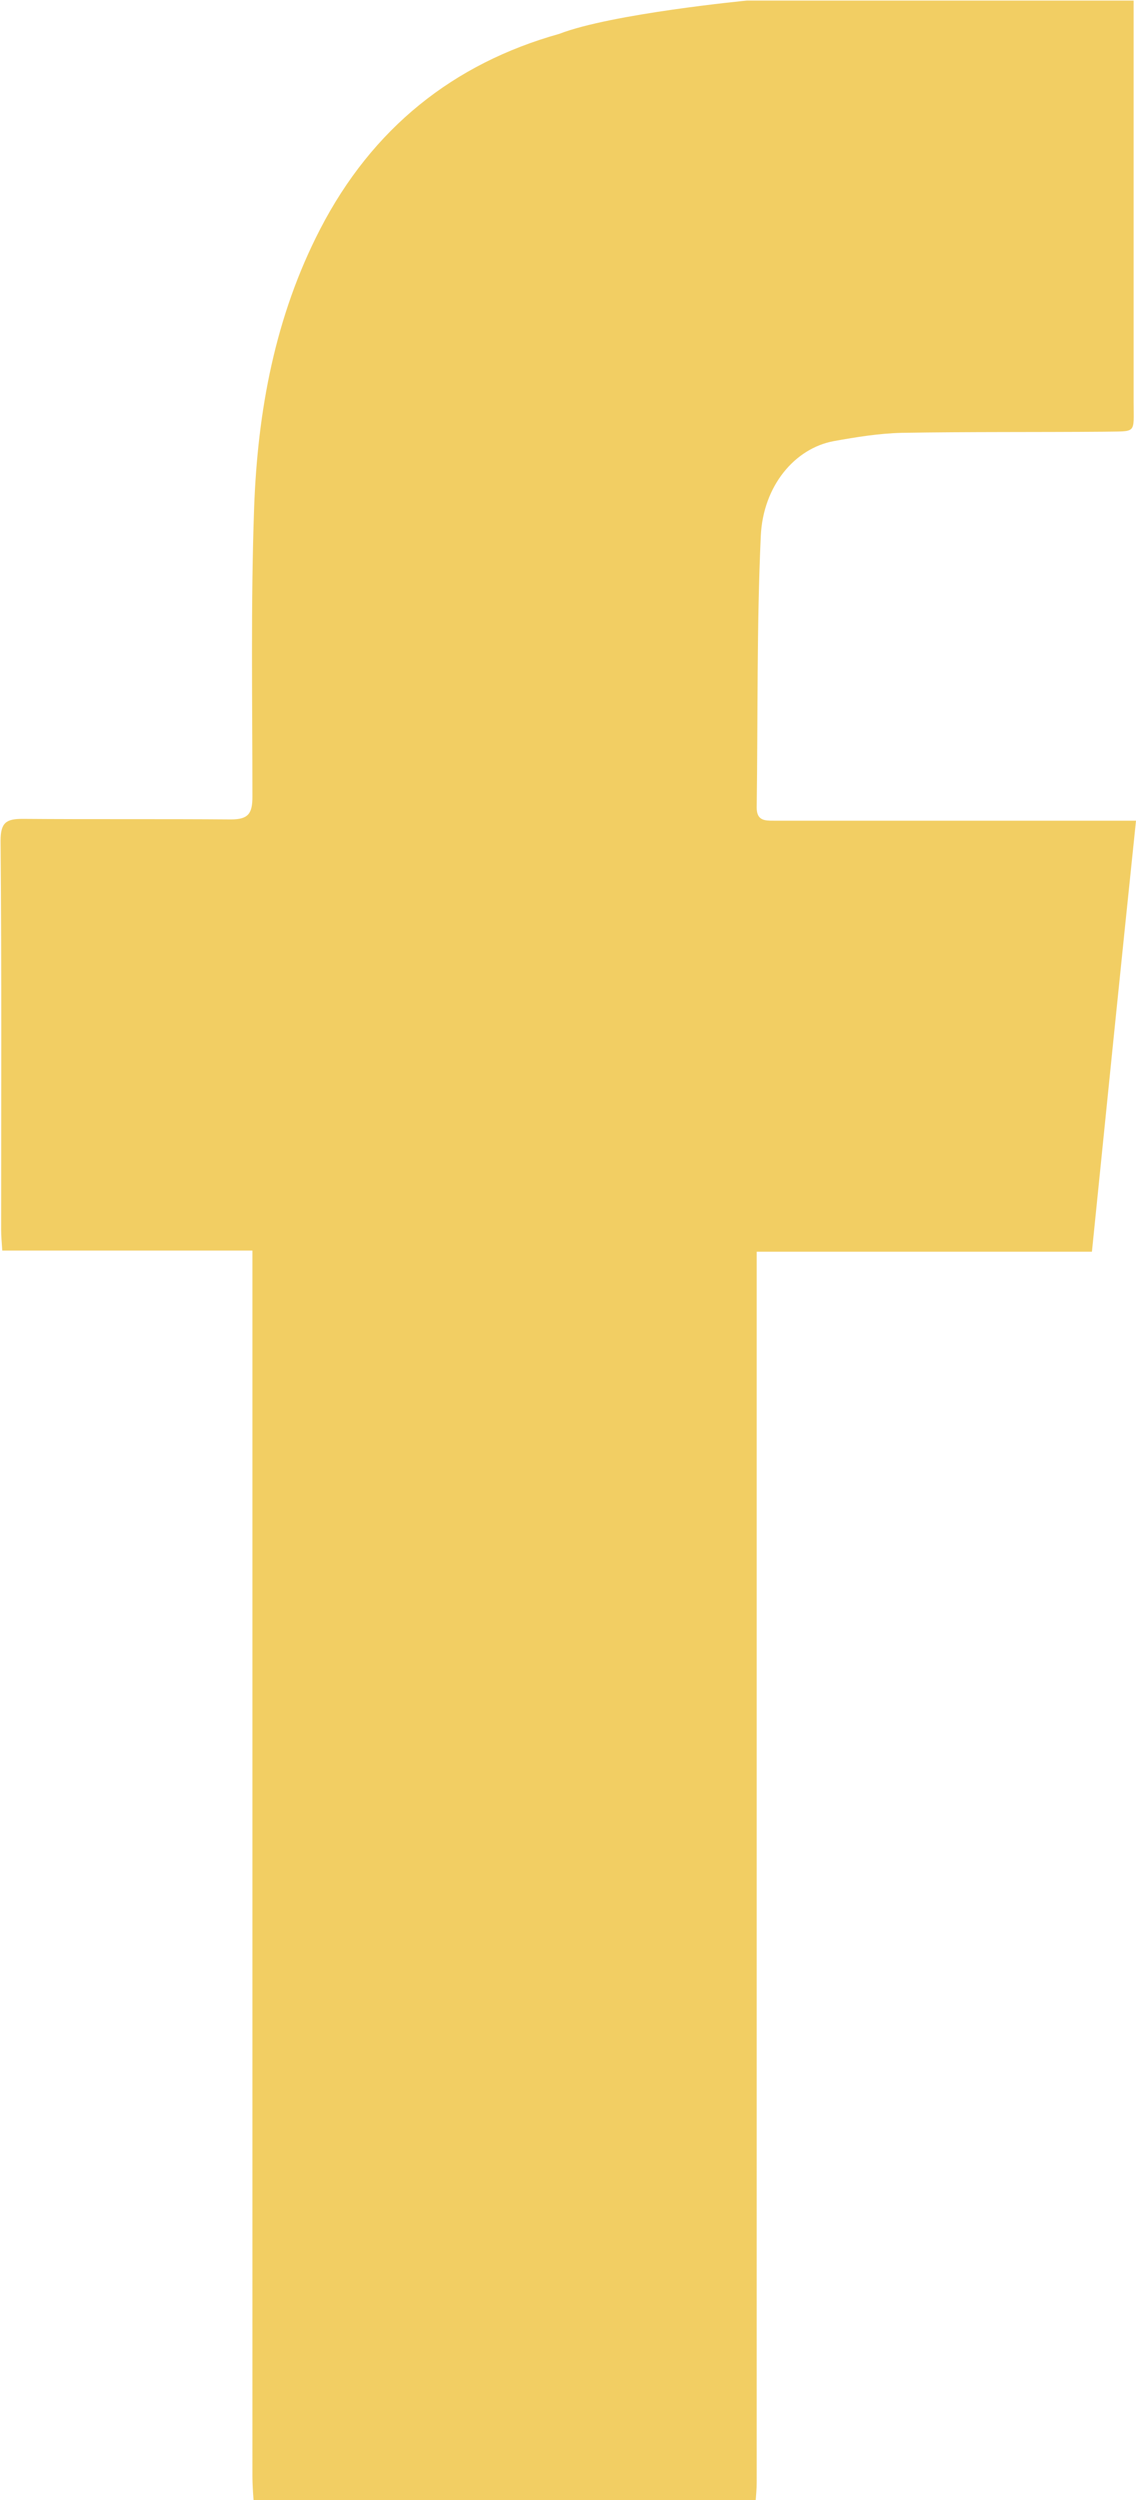 <?xml version="1.0" encoding="UTF-8"?> <svg xmlns="http://www.w3.org/2000/svg" width="10" height="22" viewBox="0 0 10 22" fill="none"> <path d="M2.232 22C2.227 21.932 2.222 21.859 2.222 21.791C2.222 18.263 2.222 14.741 2.222 11.214C2.222 11.151 2.222 11.088 2.222 11.005H0.02C0.015 10.932 0.01 10.874 0.01 10.822C0.01 9.683 0.015 8.538 0.005 7.399C0.005 7.237 0.056 7.206 0.199 7.206C0.81 7.211 1.422 7.206 2.033 7.211C2.186 7.211 2.222 7.159 2.222 7.012C2.222 6.166 2.207 5.314 2.237 4.468C2.268 3.616 2.421 2.785 2.818 2.017C3.277 1.128 3.991 0.559 4.923 0.298C5.382 0.12 6.575 0.005 6.575 0.005H9.979C9.979 1.181 9.979 2.356 9.979 3.537C9.979 3.825 10.01 3.793 9.719 3.799C9.123 3.804 8.532 3.799 7.936 3.809C7.737 3.814 7.538 3.846 7.339 3.882C6.998 3.945 6.717 4.274 6.697 4.718C6.661 5.513 6.672 6.312 6.661 7.107C6.661 7.222 6.733 7.222 6.809 7.222C7.263 7.222 7.711 7.222 8.165 7.222C8.705 7.222 9.251 7.222 9.791 7.222C9.852 7.222 9.913 7.222 10 7.222C9.867 8.497 9.74 9.751 9.612 11.015H6.661C6.661 11.099 6.661 11.172 6.661 11.251C6.661 14.783 6.661 18.31 6.661 21.843C6.661 21.9 6.656 21.958 6.651 22.015H2.232V22Z" fill="#F2CE63"></path> </svg> 